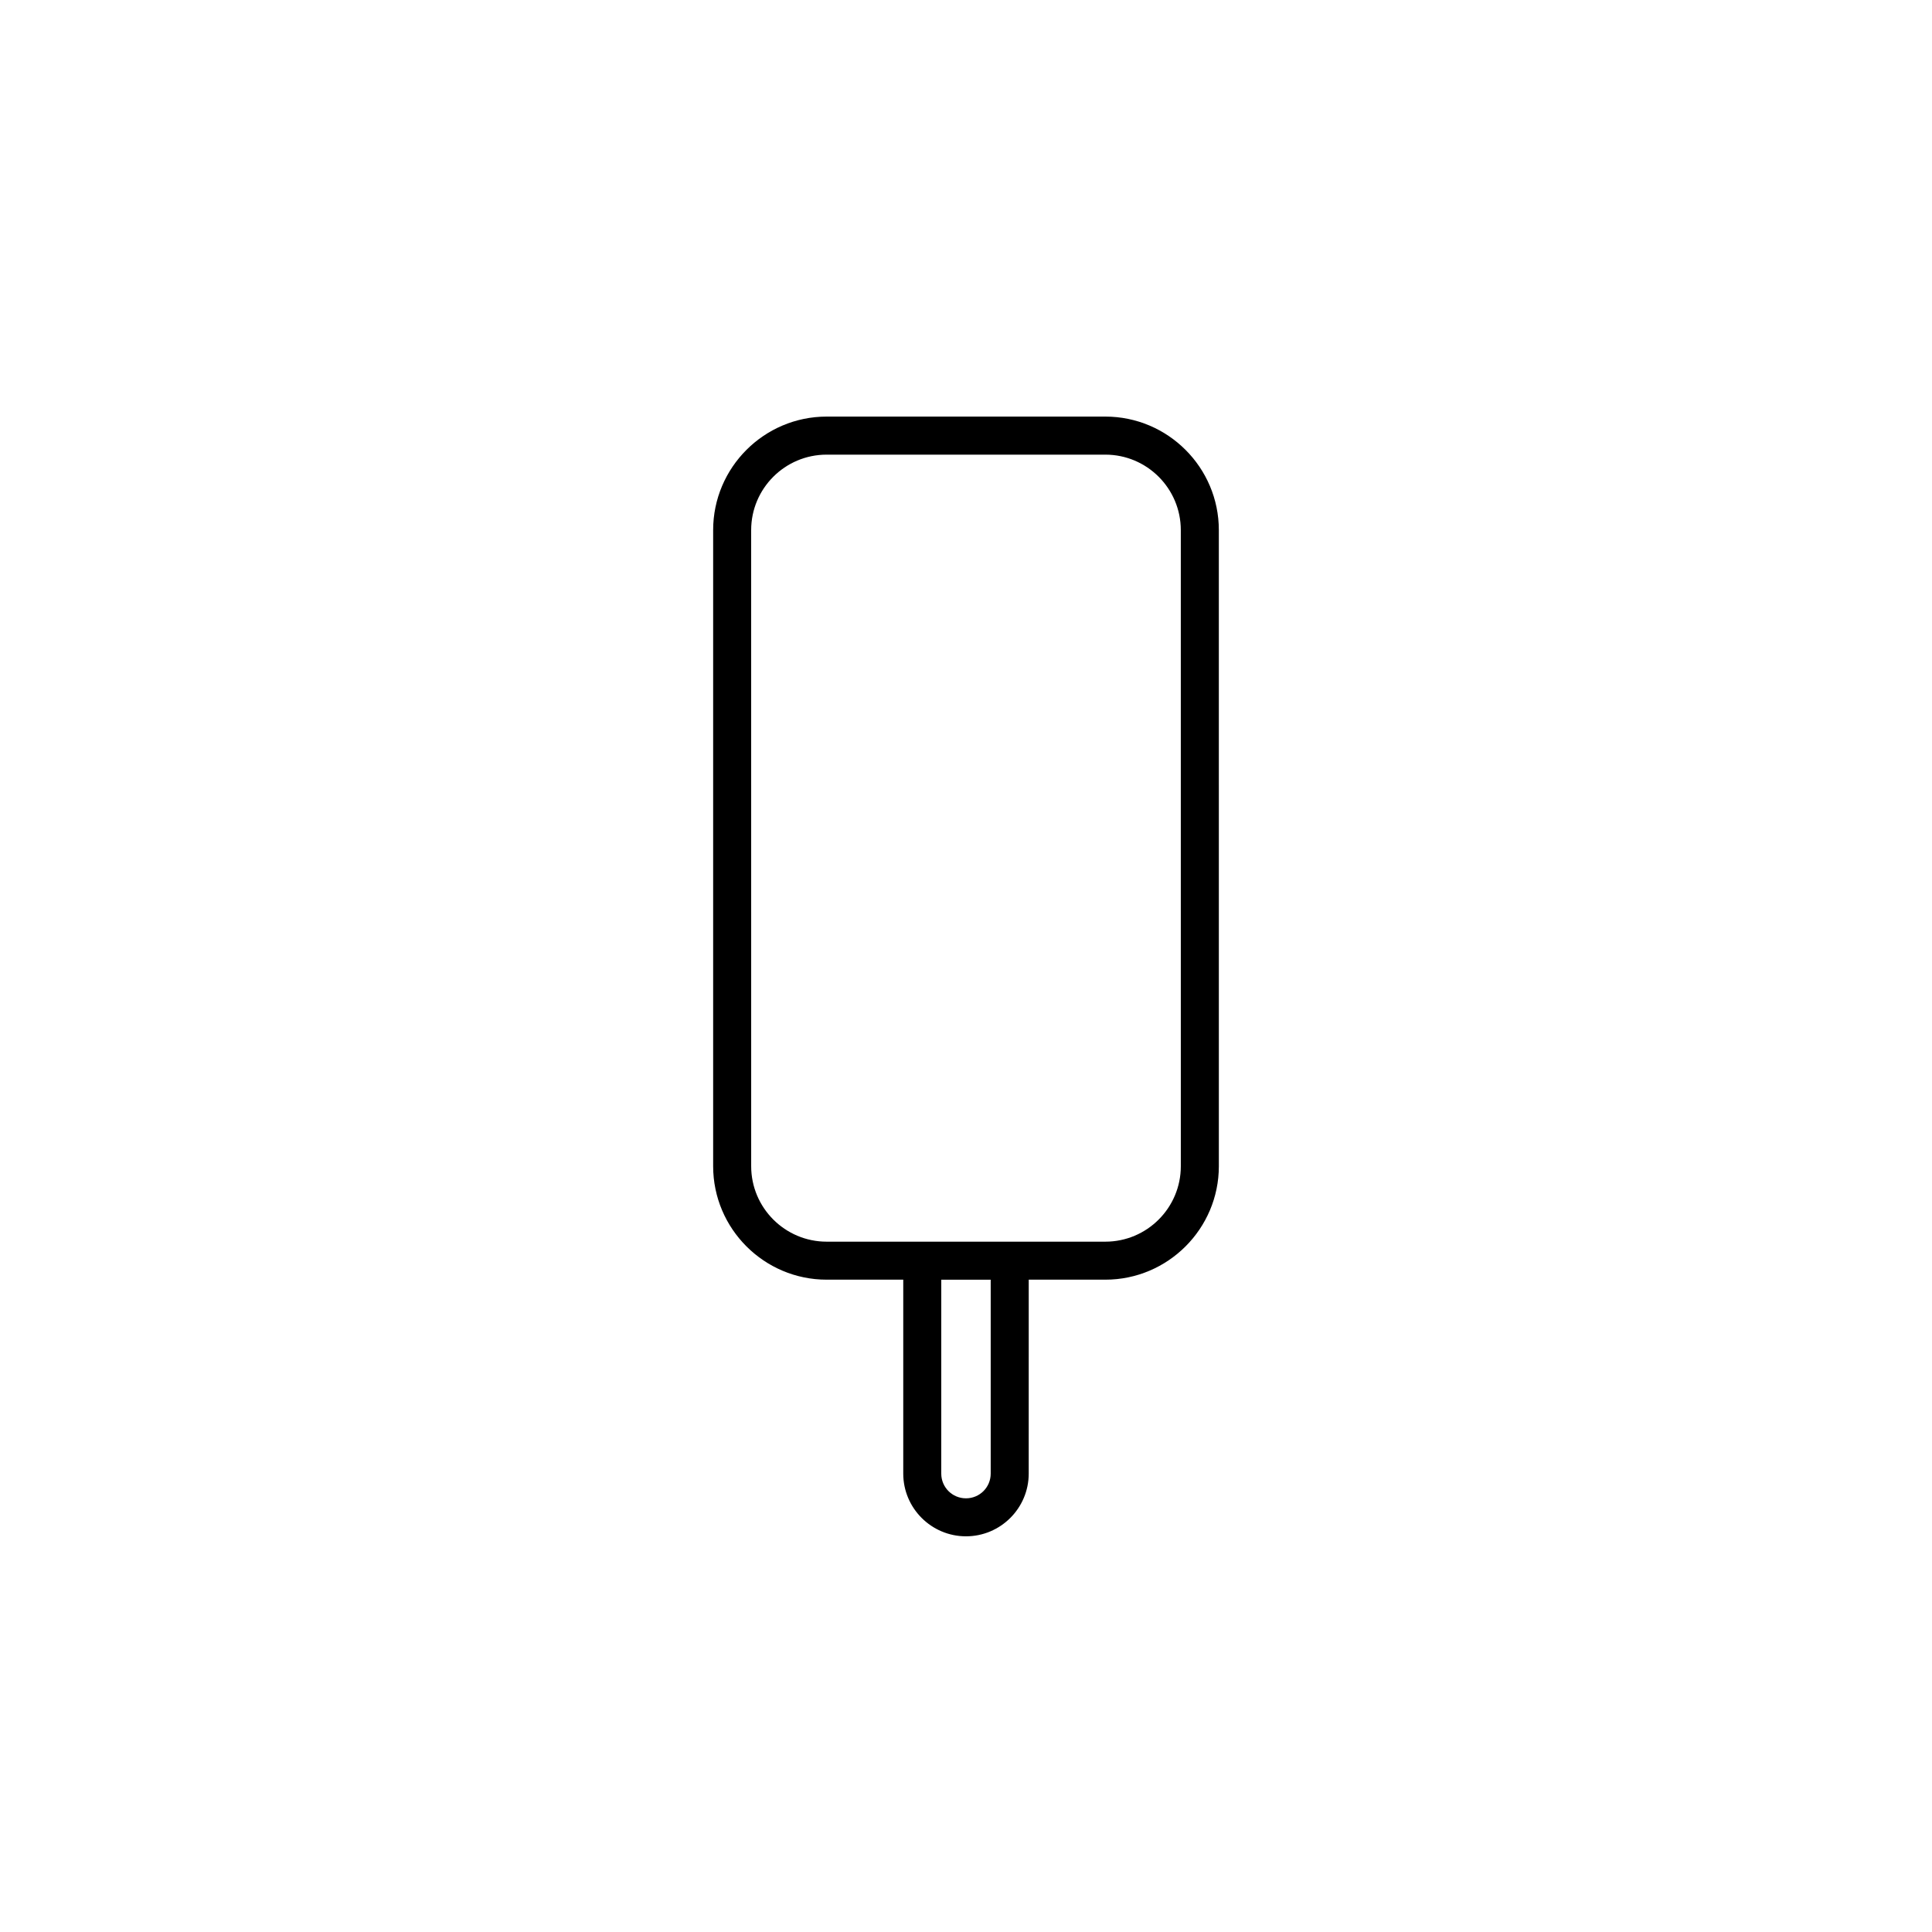<?xml version="1.0" encoding="UTF-8"?>
<!-- Uploaded to: SVG Repo, www.svgrepo.com, Generator: SVG Repo Mixer Tools -->
<svg fill="#000000" width="800px" height="800px" version="1.1" viewBox="144 144 512 512" xmlns="http://www.w3.org/2000/svg">
 <path d="m436.93 254.4h-73.859c-16.574 0-30.078 13.504-30.078 30.078v168.57c0 16.574 13.504 30.078 30.078 30.078h20.301v51.387c0 9.168 7.457 16.625 16.625 16.625 9.168 0 16.625-7.457 16.625-16.625l0.004-51.387h20.305c16.574 0 30.078-13.504 30.078-30.078l-0.004-168.57c0-16.578-13.5-30.078-30.074-30.078zm-30.383 280.12c0 3.629-2.922 6.551-6.551 6.551s-6.551-2.922-6.551-6.551l0.004-51.387h13.098zm50.383-81.465c0 11.035-8.969 20-20 20h-73.859c-11.035 0-20-8.969-20-20l-0.004-168.57c0-11.035 8.969-20 20-20h73.859c11.035 0 20 8.969 20 20z"/>
</svg>
